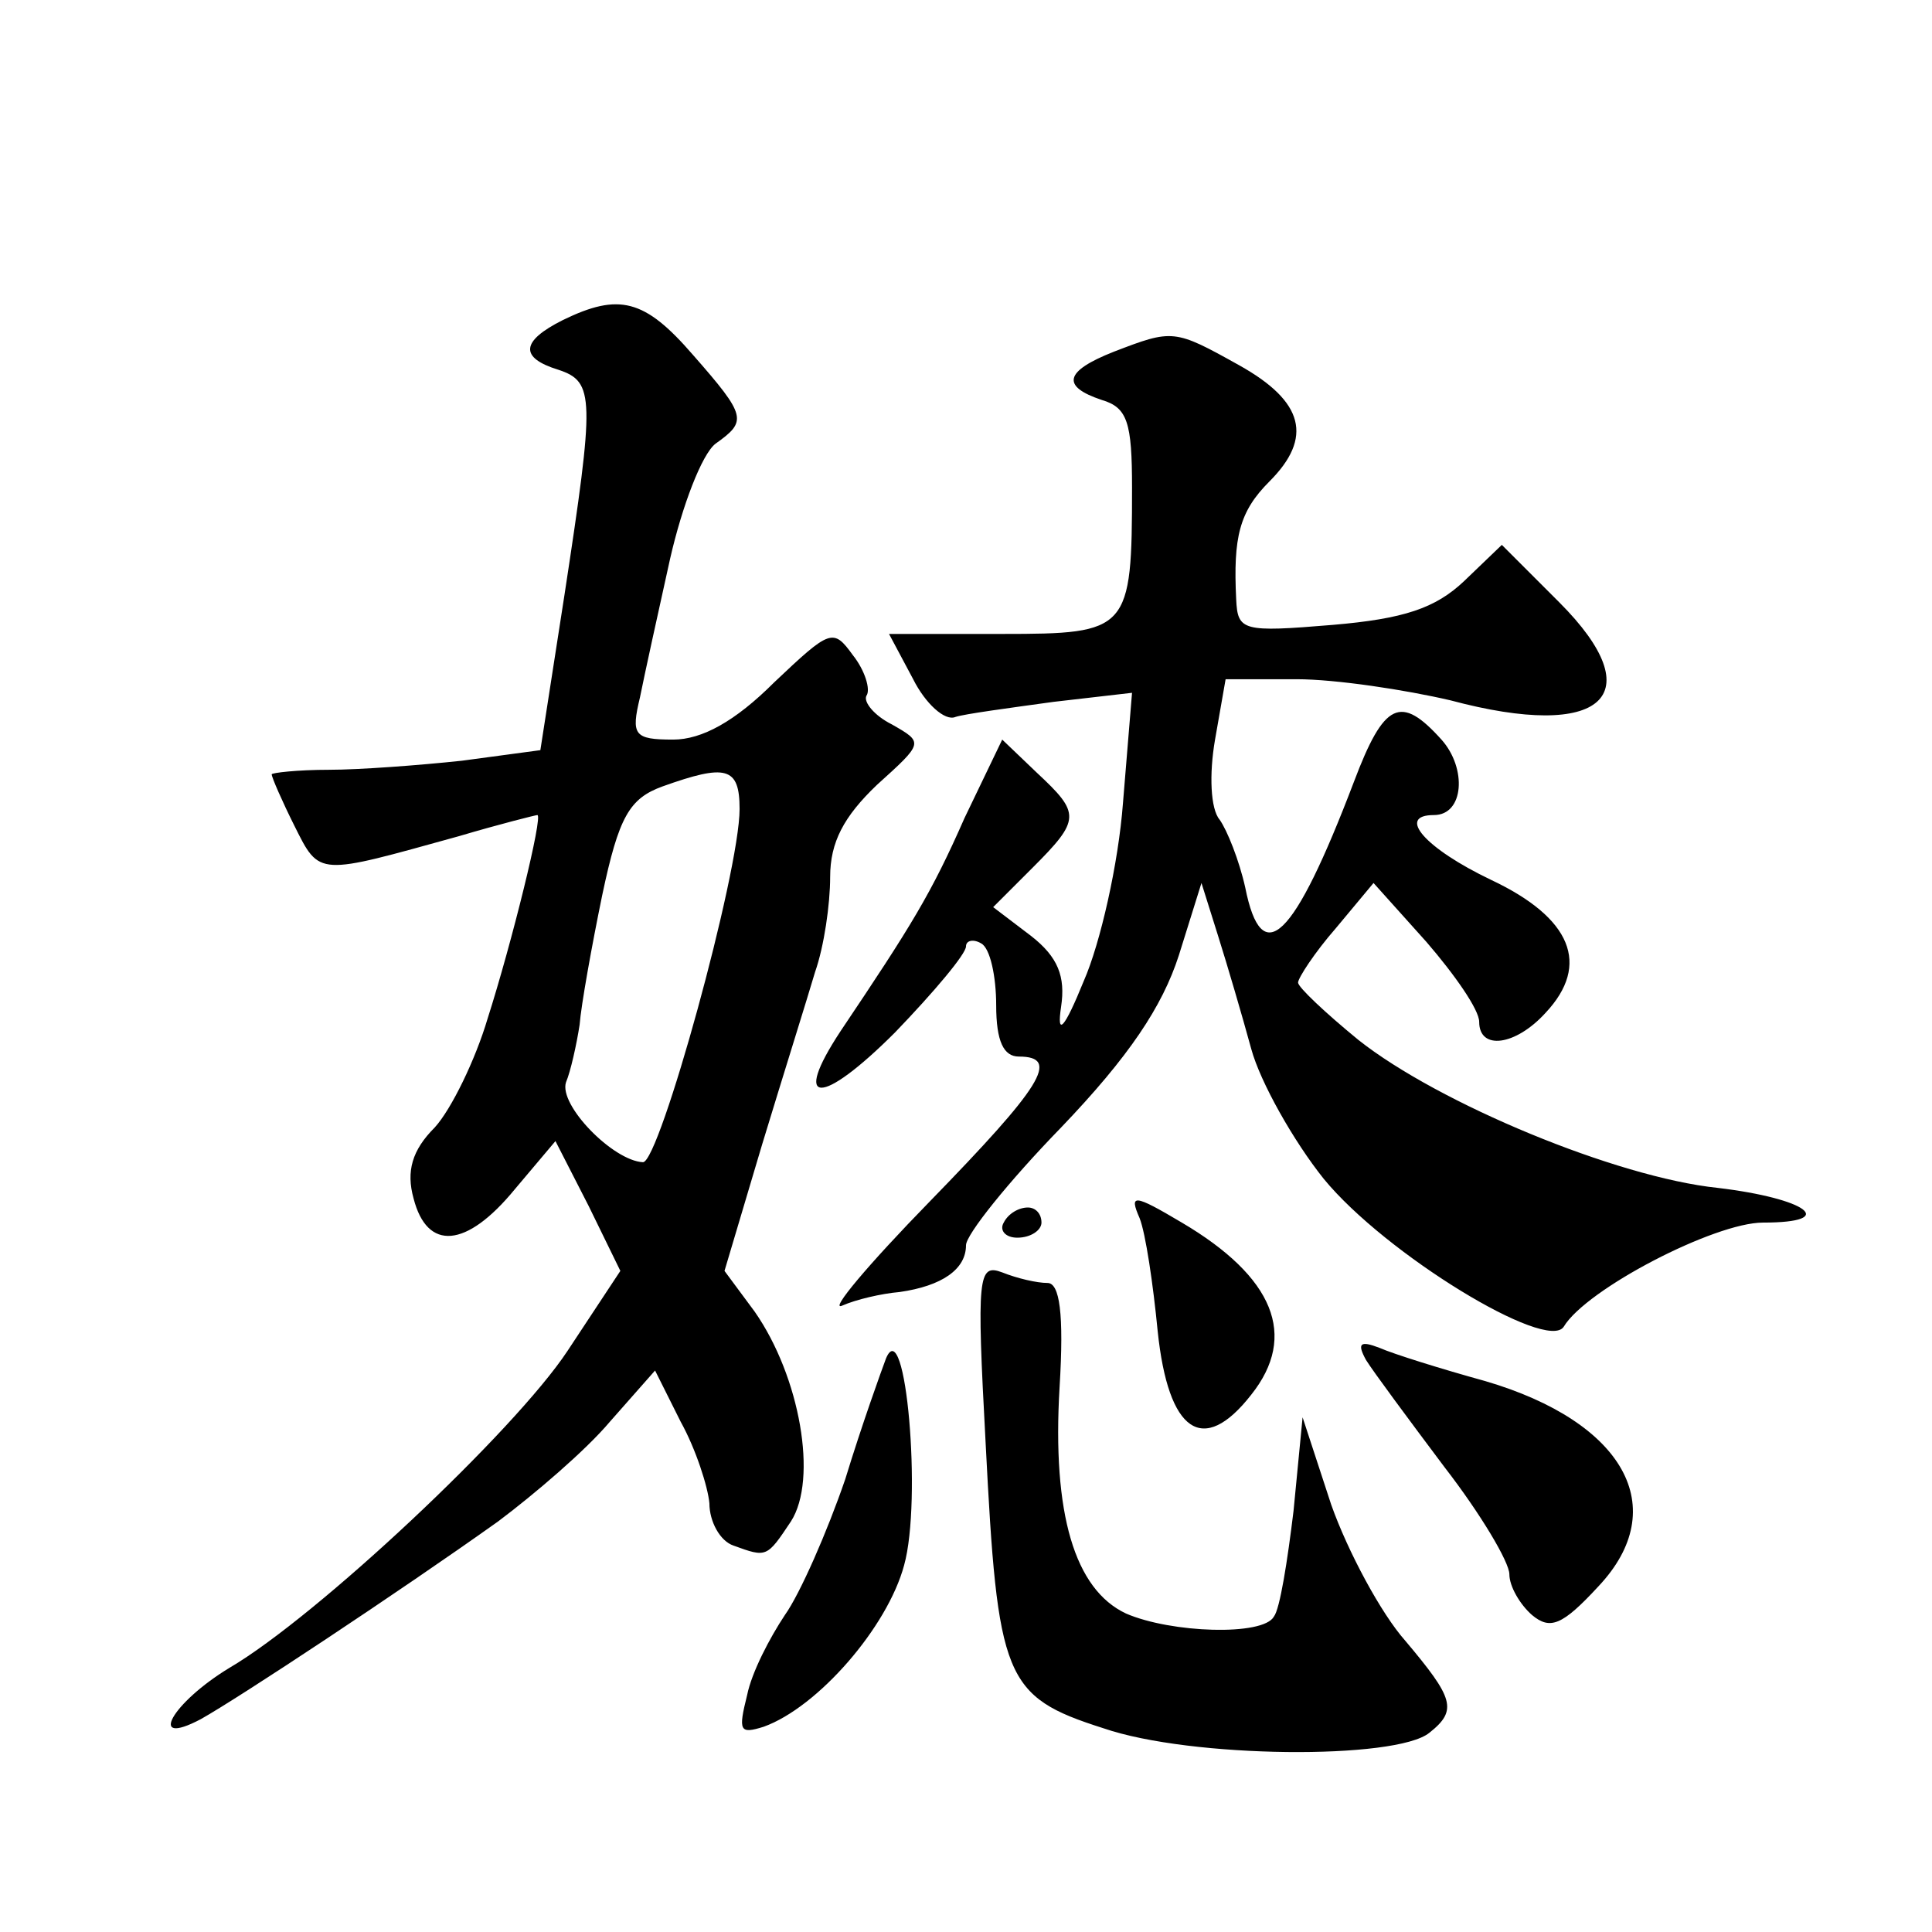 <?xml version="1.0" standalone="no"?>
<!DOCTYPE svg PUBLIC "-//W3C//DTD SVG 20010904//EN"
 "http://www.w3.org/TR/2001/REC-SVG-20010904/DTD/svg10.dtd">
<svg version="1.0" xmlns="http://www.w3.org/2000/svg"
 width="128pt" height="128pt" viewBox="0 0 128 128"
 preserveAspectRatio="xMidYMid meet">
<g transform="translate(0,128) scale(0.1,-0.1)"
fill="#0" stroke="none">
<path d="M373 1068 c-28 -14 -29 -25 -3 -33 24 -8 24 -18 4 -149 l-16 -103 -52
-7 c-28 -3 -68 -6 -88 -6 -21 0 -38 -2 -38 -3 0 -2 7 -18 15 -34 17 -34 15 -33
109 -7 27 8 51 14 52 14 4 0 -17 -85 -33 -135 -8 -27 -24 -60 -35 -72 -15 -15 -19
-29 -14 -47 9 -35 35 -33 67 6 l27 32 22 -43 21 -43 -35 -53 c-35 -53 -166 -176
-224 -210 -38 -23 -55 -53 -19 -34 25 14 131 84 197 131 24 18 58 47 74 66 l30
34 17 -34 c10 -18 18 -43 19 -54 0 -12 7 -25 16 -28 22 -8 22 -8 38 16 18 28 6
96 -24 139 l-20 27 25 84 c14 46 30 97 35 114 6 17 10 45 10 63 0 23 9 40 31 61
31 28 31 28 10 40 -12 6 -19 15 -17 19 3 4 -1 17 -9 27 -13 18 -15 17 -52 -18 -26
-26 -48 -38 -67 -38 -26 0 -28 3 -22 28 3 15 12 56 20 92 8 35 21 69 30 76 21 15
21 18 -15 59 -32 37 -49 41 -86 23z m117 -324 c0 -42 -53 -234 -64 -234 -20 1 -56
38 -51 53 3 7 7 25 9 38 1 13 8 52 15 86 11 52 18 64 40 72 42 15 51 13 51 -15z
M738 1047 c-33 -13 -35 -23 -8 -32 17 -5 20 -15 20 -58 0 -95 -2 -97 -86 -97 l-75
0 16 -30 c8 -16 21 -28 28 -25 6 2 36 6 65 10 l52 6 -6 -73 c-3 -40 -15 -93 -26
-118 -13 -32 -18 -37 -15 -17 3 20 -2 33 -20 47 l-25 19 26 26 c32 32 32 36 3 63
l-23 22 -25 -52 c-22 -50 -35 -71 -82 -141 -33 -50 -13 -50 36 -1 26 27 47 52 47
57 0 4 5 5 10 2 6 -3 10 -22 10 -41 0 -24 5 -34 15 -34 28 0 15 -20 -59 -96 -41
-42 -67 -73 -58 -69 9 4 26 8 38 9 28 4 44 15 44 31 0 7 28 42 63 78 45 47 67 80
78 114 l15 48 11 -35 c6 -19 16 -53 22 -75 6 -22 28 -61 48 -86 41 -50 148 -115
159 -98 15 25 100 69 132 69 51 0 29 16 -30 23 -67 7 -185 56 -238 98 -22 18 -40
35 -40 38 0 3 11 20 25 36 l25 30 35 -39 c19 -22 35 -45 35 -53 0 -19 24 -16 44
6 30 32 17 63 -36 88 -44 21 -63 43 -38 43 20 0 22 31 5 50 -27 30 -38 25 -58 -28
-40 -105 -61 -125 -72 -70 -4 18 -12 38 -17 45 -6 7 -7 30 -3 53 l7 40 47 0 c26
0 72 -7 102 -14 101 -27 134 3 72 65 l-38 38 -25 -24 c-19 -18 -40 -25 -87 -29
-60 -5 -63 -4 -64 17 -2 41 2 58 22 78 29 29 23 53 -20 77 -43 24 -44 24 -83 9z
M755 473 c4 -10 9 -44 12 -75 7 -67 30 -83 62 -42 31 39 15 78 -46 114 -32 19 -35
19 -28 3z M665 470 c-3 -5 1 -10 9 -10 9 0 16 5 16 10 0 6 -4 10 -9 10 -6 0 -13
-4 -16 -10z M653 324 c8 -156 12 -168 78 -189 58 -20 194 -21 216 -3 19 15 16 23
-16 61 -16 18 -38 59 -49 90 l-19 58 -6 -62 c-4 -33 -9 -65 -13 -70 -7 -13 -68
-11 -98 2 -34 16 -49 66 -44 150 3 49 0 69 -8 69 -7 0 -20 3 -30 7 -16 6 -17 -2
-11 -113z M587 380 c-3 -8 -16 -44 -27 -80 -12 -35 -30 -76 -40 -90 -10 -15 -22
-38 -25 -53 -6 -24 -5 -26 11 -21 36 13 82 66 93 107 12 43 1 168 -12 137z M905
379 c5 -8 28 -39 52 -71 24 -31 43 -63 43 -71 0 -8 7 -20 15 -27 12 -10 20 -7 44
19 49 52 17 109 -75 136 -29 8 -61 18 -70 22 -13 5 -15 3 -9 -8z"/>
</g>
</svg>

